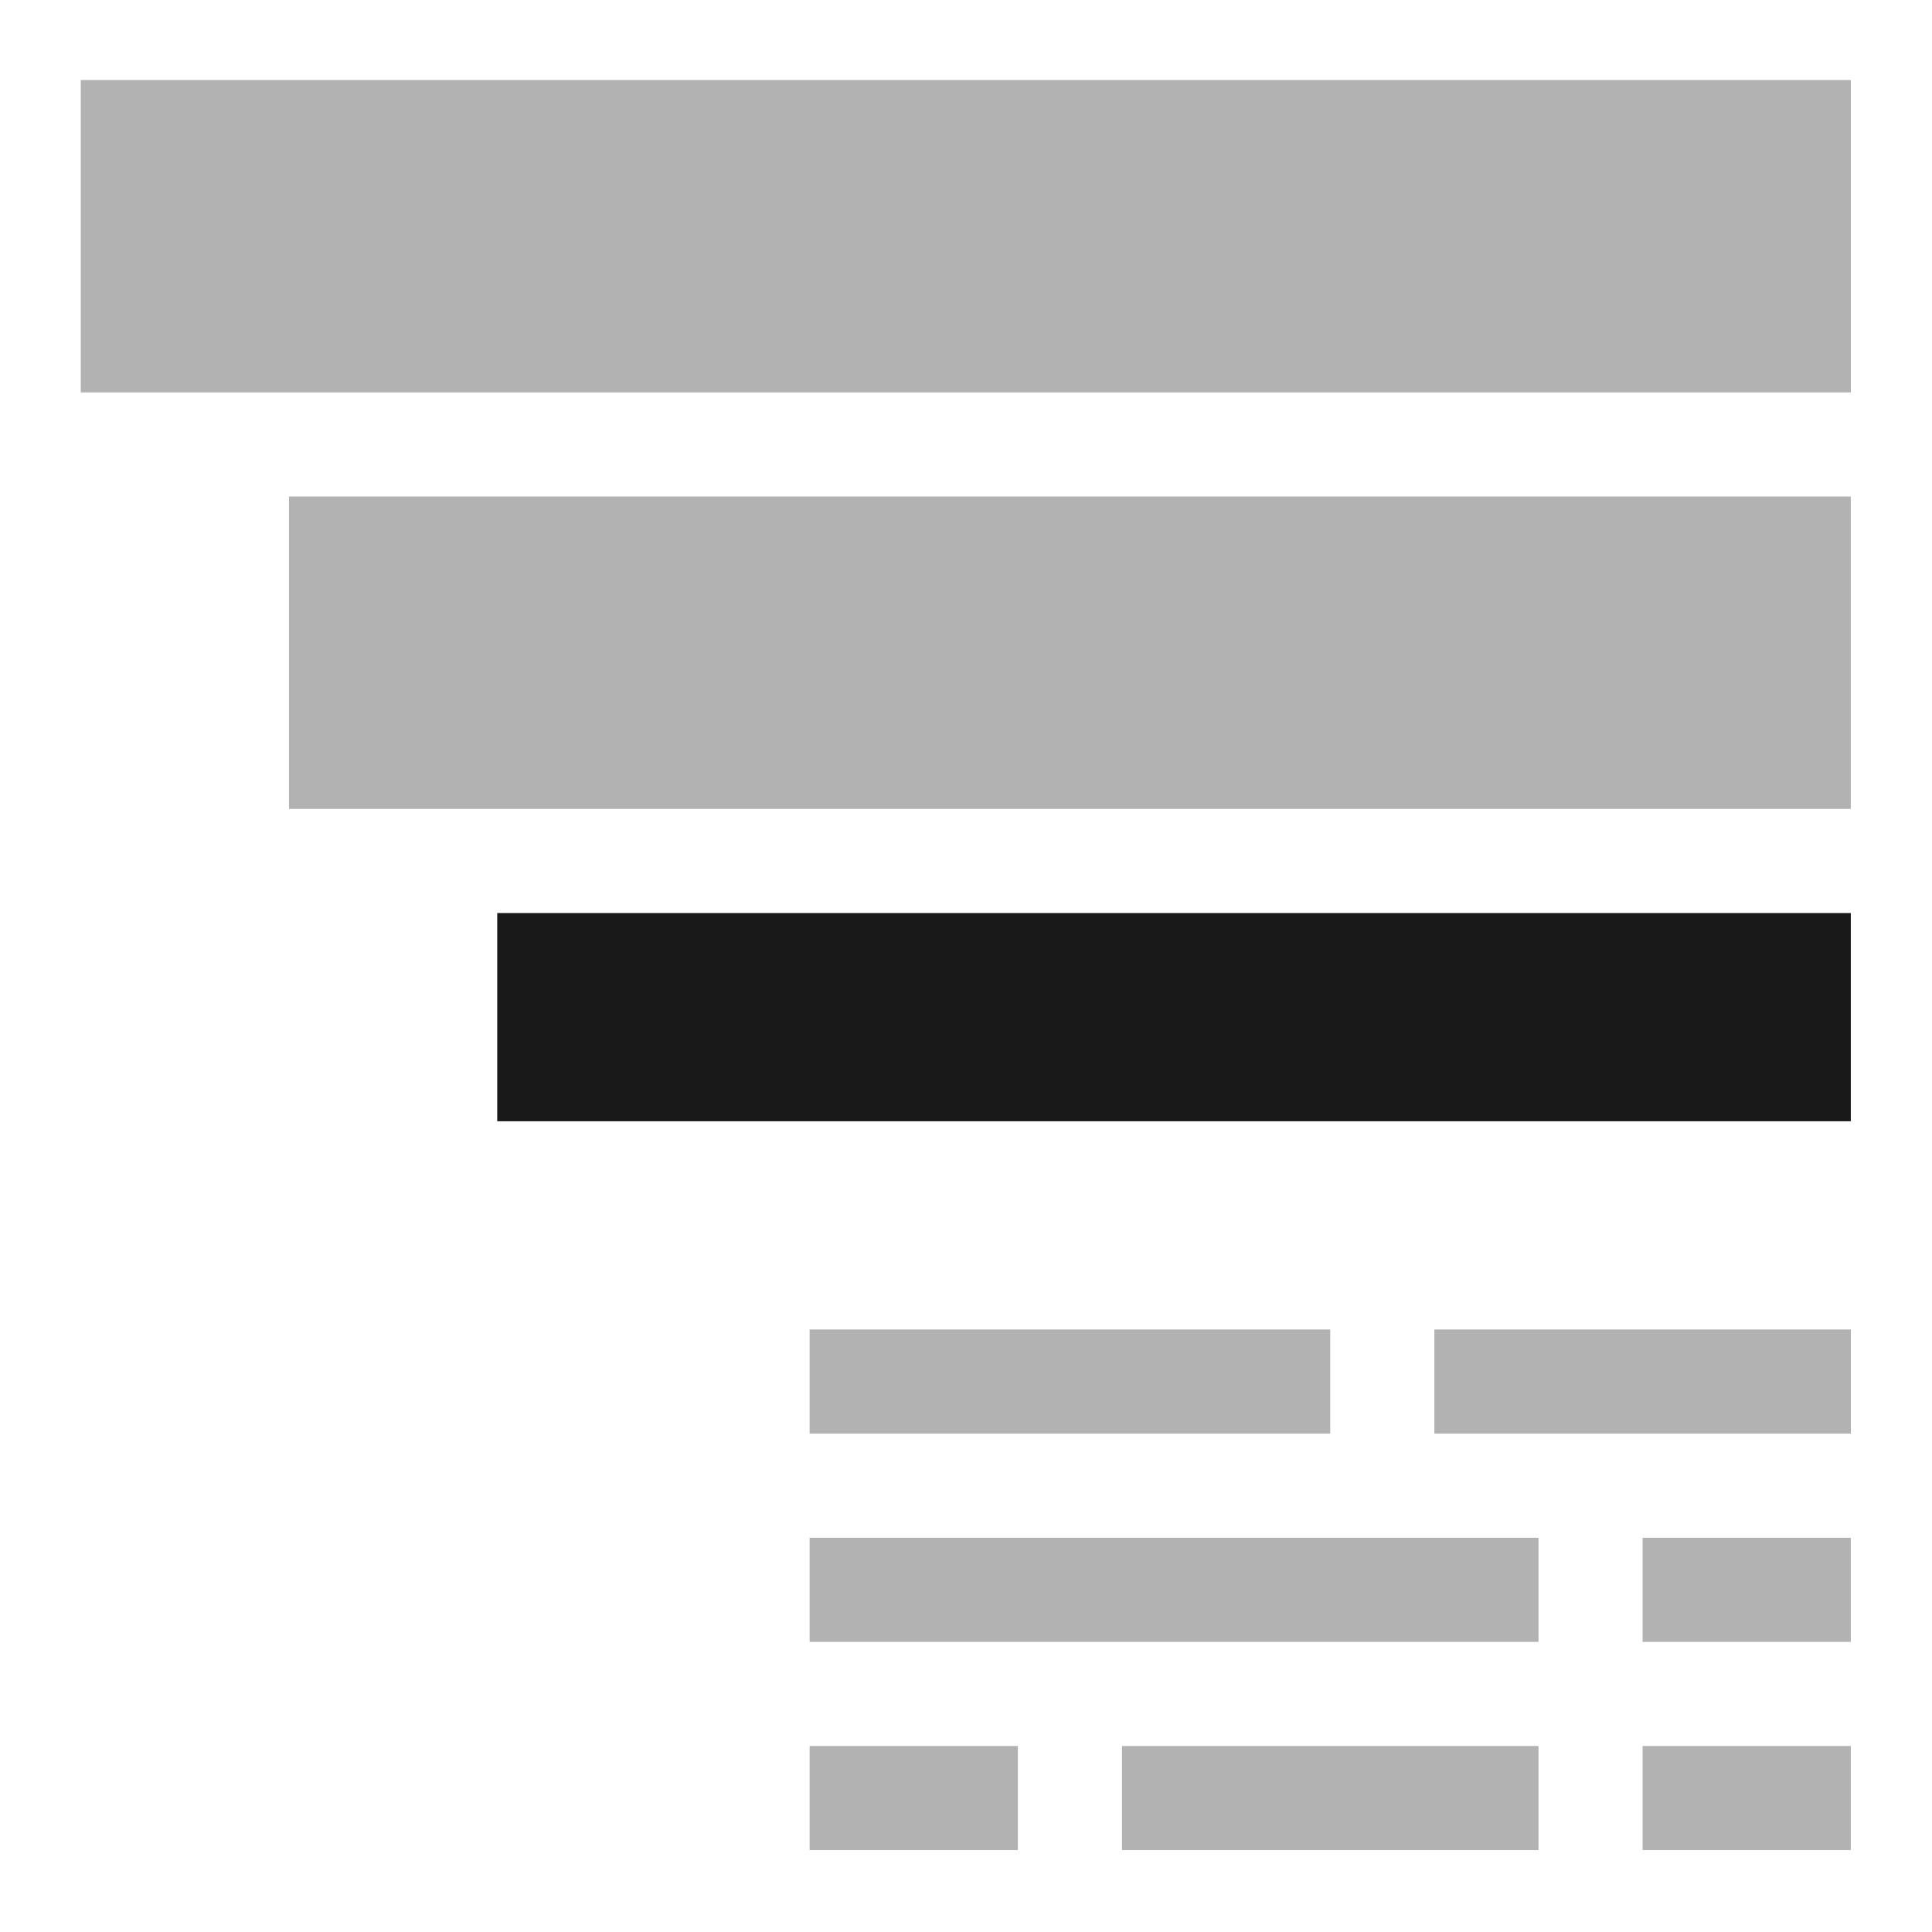 <?xml version="1.0" encoding="UTF-8" standalone="no"?>
<svg
   xmlns:dc="http://purl.org/dc/elements/1.1/"
   xmlns:cc="http://creativecommons.org/ns#"
   xmlns:rdf="http://www.w3.org/1999/02/22-rdf-syntax-ns#"
   xmlns:svg="http://www.w3.org/2000/svg"
   xmlns="http://www.w3.org/2000/svg"
   xmlns:sodipodi="http://sodipodi.sourceforge.net/DTD/sodipodi-0.dtd"
   xmlns:inkscape="http://www.inkscape.org/namespaces/inkscape"
   height="24px"
   viewBox="0 0 24 24"
   width="24px"
   fill="#000000"
   version="1.1"
   id="svg6"
   sodipodi:docname="icon.fluidblock.subsubsection.svg"
   inkscape:version="0.92.5 (2060ec1f9f, 2020-04-08)">
  <defs
     id="defs10">
    <marker
       inkscape:stockid="Arrow2Sstart"
       orient="auto"
       refY="0"
       refX="0"
       id="Arrow2Sstart"
       style="overflow:visible"
       inkscape:isstock="true">
      <path
         inkscape:connector-curvature="0"
         id="path997"
         style="fill:#000000;fill-opacity:1;fill-rule:evenodd;stroke:#000000;stroke-width:0.625;stroke-linejoin:round;stroke-opacity:1"
         d="M 8.719,4.034 -2.207,0.016 8.719,-4.002 c -1.745,2.372 -1.735,5.617 -6e-7,8.035 z"
         transform="matrix(0.3,0,0,0.3,-0.69,0)" />
    </marker>
    <marker
       inkscape:stockid="Arrow2Send"
       orient="auto"
       refY="0"
       refX="0"
       id="Arrow2Send"
       style="overflow:visible"
       inkscape:isstock="true">
      <path
         inkscape:connector-curvature="0"
         id="path1000"
         style="fill:#000000;fill-opacity:1;fill-rule:evenodd;stroke:#000000;stroke-width:0.625;stroke-linejoin:round;stroke-opacity:1"
         d="M 8.719,4.034 -2.207,0.016 8.719,-4.002 c -1.745,2.372 -1.735,5.617 -6e-7,8.035 z"
         transform="matrix(-0.3,0,0,-0.3,0.69,0)" />
    </marker>
  </defs>
  <sodipodi:namedview
     pagecolor="#ffffff"
     bordercolor="#666666"
     borderopacity="1"
     objecttolerance="10"
     gridtolerance="10"
     guidetolerance="10"
     inkscape:pageopacity="0"
     inkscape:pageshadow="2"
     inkscape:window-width="937"
     inkscape:window-height="769"
     id="namedview8"
     showgrid="true"
     inkscape:zoom="9.8333333"
     inkscape:cx="16.683109"
     inkscape:cy="12.349647"
     inkscape:window-x="856"
     inkscape:window-y="102"
     inkscape:window-maximized="0"
     inkscape:current-layer="g4587"
     inkscape:snap-object-midpoints="true">
    <inkscape:grid
       type="xygrid"
       id="grid4828" />
  </sodipodi:namedview>
  <path
     d="M0 0h24v24H0V0z"
     fill="none"
     id="path2" />
  <g
     id="g4595"
     transform="matrix(0.663,0,0,0.663,8.482,-8.307)">
    <g
       transform="matrix(0.743,0,0,0.743,3.1,2.182)"
       id="g4587">
      <rect
         style="opacity:1;fill:#000000;fill-opacity:0.302;stroke:none;stroke-width:1.12;stroke-linecap:square;stroke-linejoin:round;stroke-miterlimit:4;stroke-dasharray:none;stroke-dashoffset:0;stroke-opacity:1"
         id="rect4819"
         width="44.637"
         height="7.877"
         x="-19.354"
         y="15.945" />
      <rect
         style="opacity:1;fill:#000000;fill-opacity:0.302;stroke:none;stroke-width:1.12;stroke-linecap:square;stroke-linejoin:round;stroke-miterlimit:4;stroke-dasharray:none;stroke-dashoffset:0;stroke-opacity:1"
         id="rect4819-5"
         width="39.385"
         height="7.877"
         x="-14.103"
         y="26.448" />
      <rect
         style="opacity:1;fill:#000000;fill-opacity:0.304;stroke:none;stroke-width:1.12;stroke-linecap:square;stroke-linejoin:round;stroke-miterlimit:4;stroke-dasharray:none;stroke-dashoffset:0;stroke-opacity:1"
         id="rect4819-5-8"
         width="10.503"
         height="2.626"
         x="14.78"
         y="47.453" />
      <rect
         style="opacity:1;fill:#000000;fill-opacity:0.304;stroke:none;stroke-width:1.12;stroke-linecap:square;stroke-linejoin:round;stroke-miterlimit:4;stroke-dasharray:none;stroke-dashoffset:0;stroke-opacity:1"
         id="rect4819-5-8-0"
         width="13.128"
         height="2.626"
         x="-0.974"
         y="47.453" />
      <rect
         style="opacity:1;fill:#000000;fill-opacity:0.304;stroke:none;stroke-width:1.12;stroke-linecap:square;stroke-linejoin:round;stroke-miterlimit:4;stroke-dasharray:none;stroke-dashoffset:0;stroke-opacity:1"
         id="rect4819-5-8-4"
         width="5.251"
         height="2.626"
         x="20.031"
         y="52.705" />
      <rect
         style="opacity:1;fill:#000000;fill-opacity:0.304;stroke:none;stroke-width:1.12;stroke-linecap:square;stroke-linejoin:round;stroke-miterlimit:4;stroke-dasharray:none;stroke-dashoffset:0;stroke-opacity:1"
         id="rect4819-5-8-1"
         width="18.38"
         height="2.626"
         x="-0.974"
         y="52.705" />
      <rect
         style="opacity:1;fill:#000000;fill-opacity:0.304;stroke:none;stroke-width:1.12;stroke-linecap:square;stroke-linejoin:round;stroke-miterlimit:4;stroke-dasharray:none;stroke-dashoffset:0;stroke-opacity:1"
         id="rect4819-5-8-13"
         width="5.251"
         height="2.626"
         x="-0.974"
         y="57.956" />
      <rect
         style="opacity:1;fill:#000000;fill-opacity:0.304;stroke:none;stroke-width:1.12;stroke-linecap:square;stroke-linejoin:round;stroke-miterlimit:4;stroke-dasharray:none;stroke-dashoffset:0;stroke-opacity:1"
         id="rect4819-5-8-0-5"
         width="10.503"
         height="2.626"
         x="6.903"
         y="57.956" />
      <rect
         style="opacity:1;fill:#000000;fill-opacity:0.304;stroke:none;stroke-width:1.12;stroke-linecap:square;stroke-linejoin:round;stroke-miterlimit:4;stroke-dasharray:none;stroke-dashoffset:0;stroke-opacity:1"
         id="rect4819-5-8-0-9"
         width="5.251"
         height="2.626"
         x="20.031"
         y="57.956" />
      <rect
         style="opacity:1;fill:#000000;fill-opacity:0.902;stroke:none;stroke-width:1.12;stroke-linecap:square;stroke-linejoin:round;stroke-miterlimit:4;stroke-dasharray:none;stroke-dashoffset:0;stroke-opacity:1"
         id="rect4819-5-3"
         width="34.134"
         height="5.251"
         x="-8.852"
         y="36.951" />
    </g>
  </g>
</svg>
